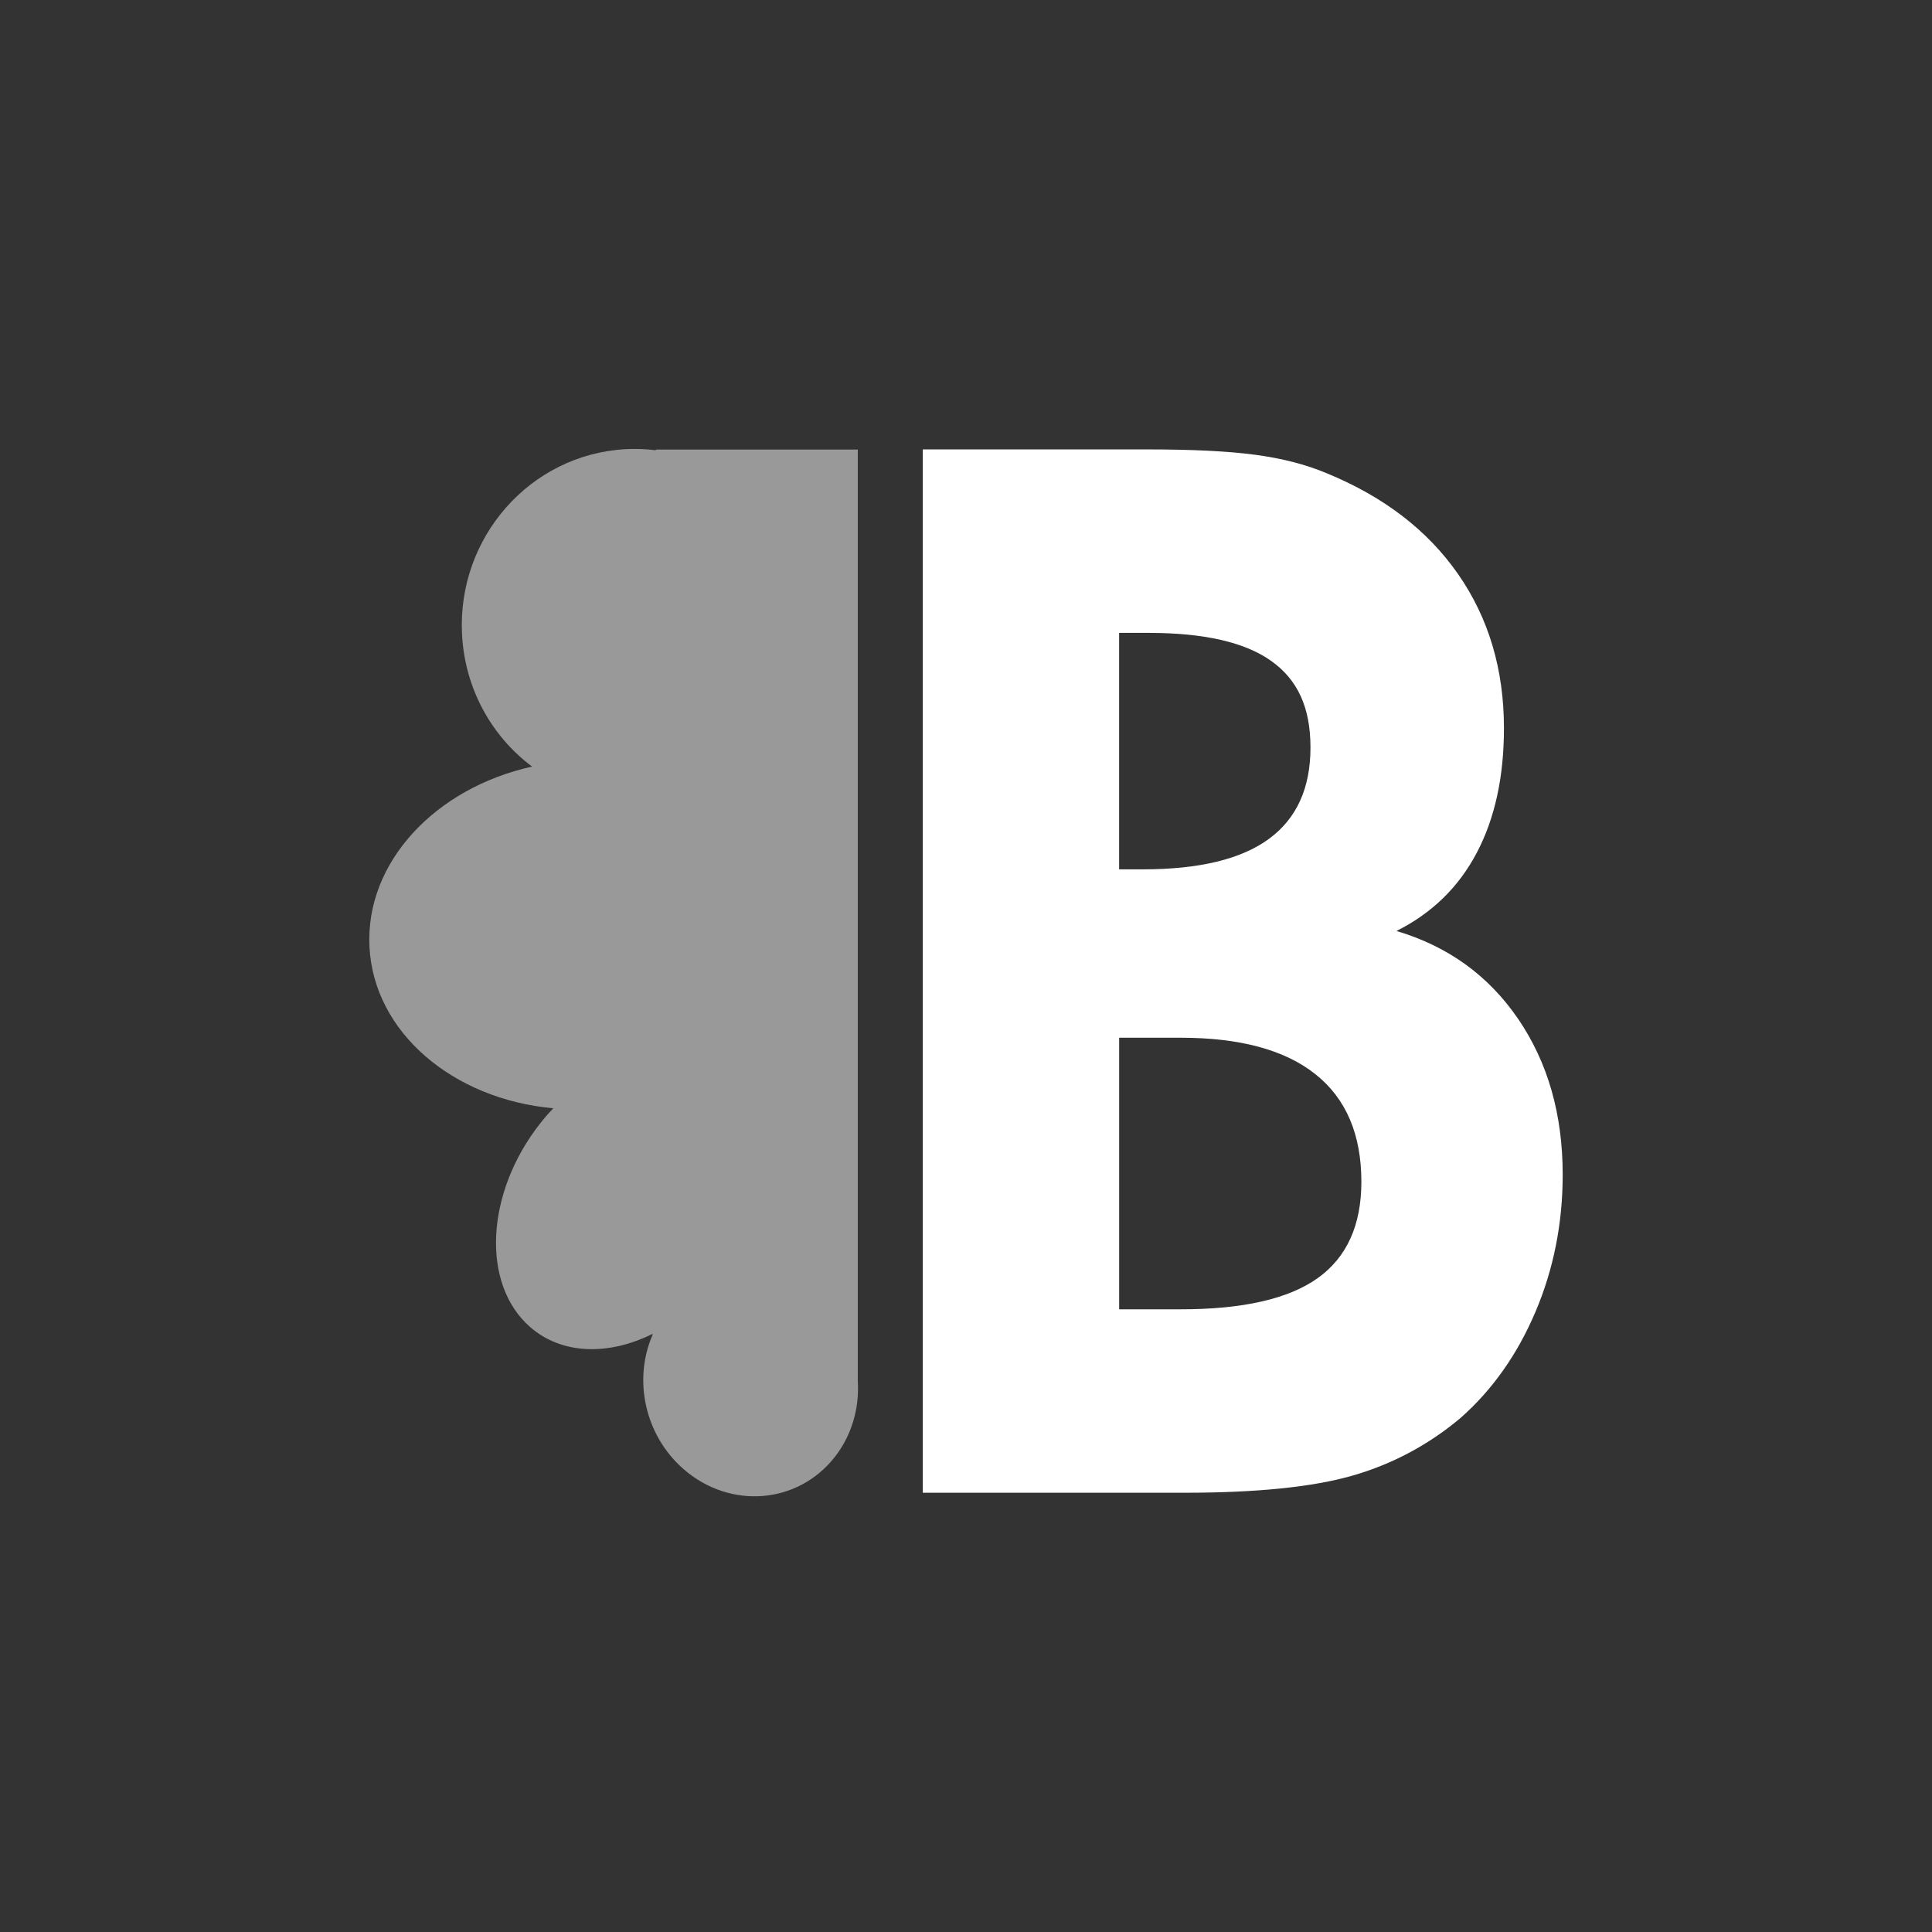 <?xml version="1.0" encoding="UTF-8"?>
<svg id="Layer_1" data-name="Layer 1" xmlns="http://www.w3.org/2000/svg" viewBox="0 0 595.28 595.28">
  <rect x="0" y="0" width="595.28" height="595.28" fill="#333333" stroke="none"/>
  <defs>
    <style>
      .cls-1, .cls-2 {
        fill: #fff;
      }

      .cls-2 {
        opacity: .5;
      }
    </style>
  </defs>
  <path class="cls-1" d="m284.33,459.94V138.47h69.11c13.98,0,25.1.55,33.34,1.66,8.25,1.1,15.53,2.98,21.86,5.63,17.66,7.22,31.2,17.59,40.62,31.13,9.42,13.54,14.13,29.36,14.13,47.47,0,15.02-2.8,27.82-8.39,38.42-5.59,10.6-13.83,18.62-24.73,24.07,15.89,4.71,28.41,13.77,37.54,27.16,9.12,13.4,13.68,29.36,13.68,47.91,0,15.02-2.8,29.11-8.39,42.28-5.59,13.17-13.32,24.1-23.18,32.78-9.86,8.25-20.9,14.13-33.12,17.66-12.22,3.53-29.52,5.3-51.89,5.3h-80.59Zm60.49-192.08h7.29c17.37,0,30.32-3.12,38.86-9.38,8.54-6.26,12.81-15.64,12.81-28.15s-4.05-20.98-12.15-26.72c-8.09-5.74-20.68-8.61-37.76-8.61h-9.05v72.86Zm0,135.56h18.99c19.14,0,33.19-3.2,42.18-9.6,8.97-6.4,13.47-16.3,13.47-29.7,0-14.57-4.71-25.61-14.13-33.12-9.42-7.51-23.26-11.26-41.51-11.26h-18.99v83.68Z"/>
  <path class="cls-2" d="m264.3,425.66V138.52h-62.23v.21c-3.06-.38-6.18-.51-9.36-.33-29.33,1.63-51.87,27.17-50.35,57.04.86,16.86,9.2,31.5,21.59,40.76-29.85,6.59-51.43,29.53-50.11,55.54,1.33,26.35,25.72,46.94,56.63,49.74-1.37,1.45-2.71,2.97-3.98,4.59-16.92,21.46-18.32,49.59-3.12,62.83,9.83,8.56,24.2,8.79,37.7,2.09v.29c-6.01,13.79-2.46,30.92,9.57,41.4,14.28,12.44,35.09,10.8,46.5-3.67,5.32-6.75,7.65-15.11,7.17-23.36Z"/>
</svg>